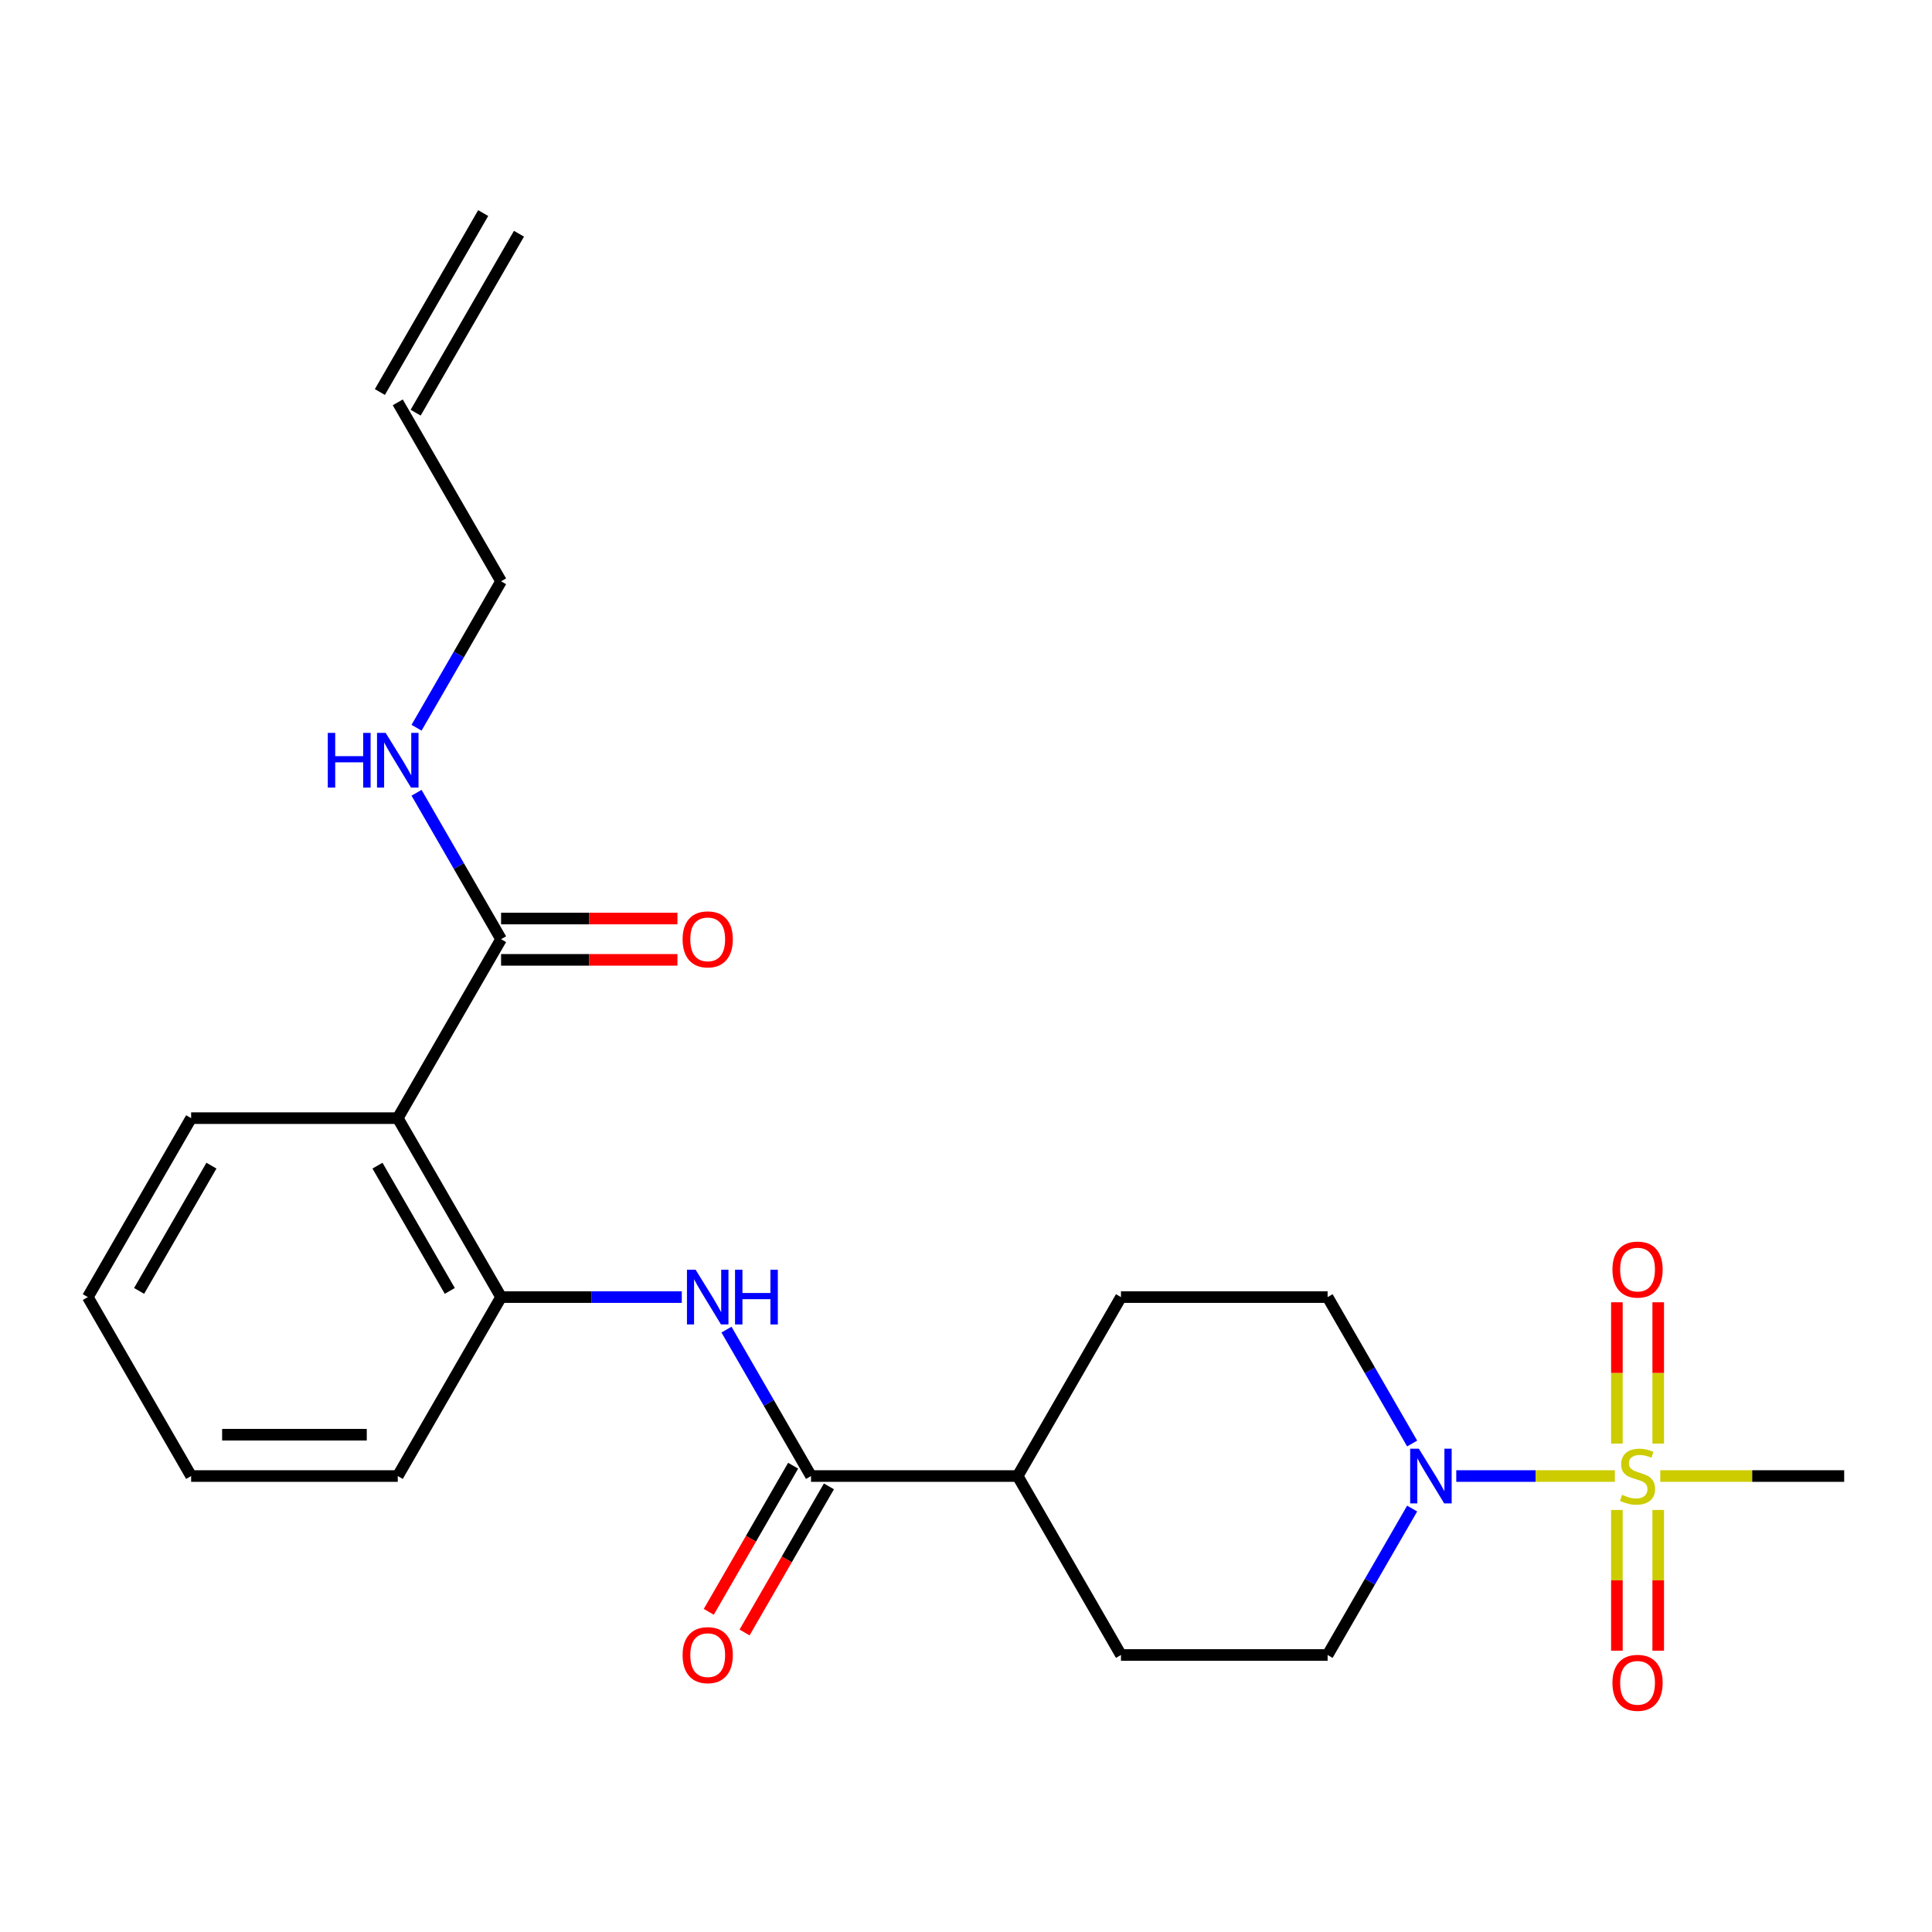 <?xml version='1.0' encoding='iso-8859-1'?>
<svg version='1.1' baseProfile='full'
              xmlns='http://www.w3.org/2000/svg'
                      xmlns:rdkit='http://www.rdkit.org/xml'
                      xmlns:xlink='http://www.w3.org/1999/xlink'
                  xml:space='preserve'
width='1000px' height='1000px' viewBox='0 0 1000 1000'>
<!-- END OF HEADER -->
<rect style='opacity:1.0;fill:#FFFFFF;stroke:none' width='1000' height='1000' x='0' y='0'> </rect>
<path class='bond-0' d='M 835.84,763.996 L 794.801,763.996' style='fill:none;fill-rule:evenodd;stroke:#CCCC00;stroke-width:6px;stroke-linecap:butt;stroke-linejoin:miter;stroke-opacity:1' />
<path class='bond-0' d='M 794.801,763.996 L 753.762,763.996' style='fill:none;fill-rule:evenodd;stroke:#0000FF;stroke-width:6px;stroke-linecap:butt;stroke-linejoin:miter;stroke-opacity:1' />
<path class='bond-6' d='M 858.289,747.202 L 858.289,710.63' style='fill:none;fill-rule:evenodd;stroke:#CCCC00;stroke-width:6px;stroke-linecap:butt;stroke-linejoin:miter;stroke-opacity:1' />
<path class='bond-6' d='M 858.289,710.63 L 858.289,674.058' style='fill:none;fill-rule:evenodd;stroke:#FF0000;stroke-width:6px;stroke-linecap:butt;stroke-linejoin:miter;stroke-opacity:1' />
<path class='bond-6' d='M 836.898,747.202 L 836.898,710.63' style='fill:none;fill-rule:evenodd;stroke:#CCCC00;stroke-width:6px;stroke-linecap:butt;stroke-linejoin:miter;stroke-opacity:1' />
<path class='bond-6' d='M 836.898,710.63 L 836.898,674.058' style='fill:none;fill-rule:evenodd;stroke:#FF0000;stroke-width:6px;stroke-linecap:butt;stroke-linejoin:miter;stroke-opacity:1' />
<path class='bond-7' d='M 836.898,781.549 L 836.898,817.971' style='fill:none;fill-rule:evenodd;stroke:#CCCC00;stroke-width:6px;stroke-linecap:butt;stroke-linejoin:miter;stroke-opacity:1' />
<path class='bond-7' d='M 836.898,817.971 L 836.898,854.393' style='fill:none;fill-rule:evenodd;stroke:#FF0000;stroke-width:6px;stroke-linecap:butt;stroke-linejoin:miter;stroke-opacity:1' />
<path class='bond-7' d='M 858.289,781.549 L 858.289,817.971' style='fill:none;fill-rule:evenodd;stroke:#CCCC00;stroke-width:6px;stroke-linecap:butt;stroke-linejoin:miter;stroke-opacity:1' />
<path class='bond-7' d='M 858.289,817.971 L 858.289,854.393' style='fill:none;fill-rule:evenodd;stroke:#FF0000;stroke-width:6px;stroke-linecap:butt;stroke-linejoin:miter;stroke-opacity:1' />
<path class='bond-17' d='M 859.347,763.996 L 906.946,763.996' style='fill:none;fill-rule:evenodd;stroke:#CCCC00;stroke-width:6px;stroke-linecap:butt;stroke-linejoin:miter;stroke-opacity:1' />
<path class='bond-17' d='M 906.946,763.996 L 954.545,763.996' style='fill:none;fill-rule:evenodd;stroke:#000000;stroke-width:6px;stroke-linecap:butt;stroke-linejoin:miter;stroke-opacity:1' />
<path class='bond-9' d='M 730.923,780.829 L 709.044,818.724' style='fill:none;fill-rule:evenodd;stroke:#0000FF;stroke-width:6px;stroke-linecap:butt;stroke-linejoin:miter;stroke-opacity:1' />
<path class='bond-9' d='M 709.044,818.724 L 687.166,856.619' style='fill:none;fill-rule:evenodd;stroke:#000000;stroke-width:6px;stroke-linecap:butt;stroke-linejoin:miter;stroke-opacity:1' />
<path class='bond-10' d='M 730.923,747.162 L 709.044,709.267' style='fill:none;fill-rule:evenodd;stroke:#0000FF;stroke-width:6px;stroke-linecap:butt;stroke-linejoin:miter;stroke-opacity:1' />
<path class='bond-10' d='M 709.044,709.267 L 687.166,671.373' style='fill:none;fill-rule:evenodd;stroke:#000000;stroke-width:6px;stroke-linecap:butt;stroke-linejoin:miter;stroke-opacity:1' />
<path class='bond-1' d='M 205.882,578.75 L 259.358,671.373' style='fill:none;fill-rule:evenodd;stroke:#000000;stroke-width:6px;stroke-linecap:butt;stroke-linejoin:miter;stroke-opacity:1' />
<path class='bond-1' d='M 195.379,603.338 L 232.812,668.174' style='fill:none;fill-rule:evenodd;stroke:#000000;stroke-width:6px;stroke-linecap:butt;stroke-linejoin:miter;stroke-opacity:1' />
<path class='bond-5' d='M 205.882,578.75 L 259.358,486.126' style='fill:none;fill-rule:evenodd;stroke:#000000;stroke-width:6px;stroke-linecap:butt;stroke-linejoin:miter;stroke-opacity:1' />
<path class='bond-19' d='M 205.882,578.75 L 98.93,578.75' style='fill:none;fill-rule:evenodd;stroke:#000000;stroke-width:6px;stroke-linecap:butt;stroke-linejoin:miter;stroke-opacity:1' />
<path class='bond-2' d='M 419.786,763.996 L 526.738,763.996' style='fill:none;fill-rule:evenodd;stroke:#000000;stroke-width:6px;stroke-linecap:butt;stroke-linejoin:miter;stroke-opacity:1' />
<path class='bond-3' d='M 419.786,763.996 L 397.908,726.101' style='fill:none;fill-rule:evenodd;stroke:#000000;stroke-width:6px;stroke-linecap:butt;stroke-linejoin:miter;stroke-opacity:1' />
<path class='bond-3' d='M 397.908,726.101 L 376.029,688.206' style='fill:none;fill-rule:evenodd;stroke:#0000FF;stroke-width:6px;stroke-linecap:butt;stroke-linejoin:miter;stroke-opacity:1' />
<path class='bond-11' d='M 410.524,758.648 L 388.692,796.463' style='fill:none;fill-rule:evenodd;stroke:#000000;stroke-width:6px;stroke-linecap:butt;stroke-linejoin:miter;stroke-opacity:1' />
<path class='bond-11' d='M 388.692,796.463 L 366.859,834.277' style='fill:none;fill-rule:evenodd;stroke:#FF0000;stroke-width:6px;stroke-linecap:butt;stroke-linejoin:miter;stroke-opacity:1' />
<path class='bond-11' d='M 429.048,769.343 L 407.216,807.158' style='fill:none;fill-rule:evenodd;stroke:#000000;stroke-width:6px;stroke-linecap:butt;stroke-linejoin:miter;stroke-opacity:1' />
<path class='bond-11' d='M 407.216,807.158 L 385.384,844.972' style='fill:none;fill-rule:evenodd;stroke:#FF0000;stroke-width:6px;stroke-linecap:butt;stroke-linejoin:miter;stroke-opacity:1' />
<path class='bond-4' d='M 352.896,671.373 L 306.127,671.373' style='fill:none;fill-rule:evenodd;stroke:#0000FF;stroke-width:6px;stroke-linecap:butt;stroke-linejoin:miter;stroke-opacity:1' />
<path class='bond-4' d='M 306.127,671.373 L 259.358,671.373' style='fill:none;fill-rule:evenodd;stroke:#000000;stroke-width:6px;stroke-linecap:butt;stroke-linejoin:miter;stroke-opacity:1' />
<path class='bond-20' d='M 259.358,671.373 L 205.882,763.996' style='fill:none;fill-rule:evenodd;stroke:#000000;stroke-width:6px;stroke-linecap:butt;stroke-linejoin:miter;stroke-opacity:1' />
<path class='bond-12' d='M 259.358,496.822 L 304.997,496.822' style='fill:none;fill-rule:evenodd;stroke:#000000;stroke-width:6px;stroke-linecap:butt;stroke-linejoin:miter;stroke-opacity:1' />
<path class='bond-12' d='M 304.997,496.822 L 350.636,496.822' style='fill:none;fill-rule:evenodd;stroke:#FF0000;stroke-width:6px;stroke-linecap:butt;stroke-linejoin:miter;stroke-opacity:1' />
<path class='bond-12' d='M 259.358,475.431 L 304.997,475.431' style='fill:none;fill-rule:evenodd;stroke:#000000;stroke-width:6px;stroke-linecap:butt;stroke-linejoin:miter;stroke-opacity:1' />
<path class='bond-12' d='M 304.997,475.431 L 350.636,475.431' style='fill:none;fill-rule:evenodd;stroke:#FF0000;stroke-width:6px;stroke-linecap:butt;stroke-linejoin:miter;stroke-opacity:1' />
<path class='bond-15' d='M 259.358,486.126 L 237.48,448.232' style='fill:none;fill-rule:evenodd;stroke:#000000;stroke-width:6px;stroke-linecap:butt;stroke-linejoin:miter;stroke-opacity:1' />
<path class='bond-15' d='M 237.48,448.232 L 215.601,410.337' style='fill:none;fill-rule:evenodd;stroke:#0000FF;stroke-width:6px;stroke-linecap:butt;stroke-linejoin:miter;stroke-opacity:1' />
<path class='bond-8' d='M 526.738,763.996 L 580.214,671.373' style='fill:none;fill-rule:evenodd;stroke:#000000;stroke-width:6px;stroke-linecap:butt;stroke-linejoin:miter;stroke-opacity:1' />
<path class='bond-24' d='M 526.738,763.996 L 580.214,856.619' style='fill:none;fill-rule:evenodd;stroke:#000000;stroke-width:6px;stroke-linecap:butt;stroke-linejoin:miter;stroke-opacity:1' />
<path class='bond-13' d='M 687.166,856.619 L 580.214,856.619' style='fill:none;fill-rule:evenodd;stroke:#000000;stroke-width:6px;stroke-linecap:butt;stroke-linejoin:miter;stroke-opacity:1' />
<path class='bond-14' d='M 687.166,671.373 L 580.214,671.373' style='fill:none;fill-rule:evenodd;stroke:#000000;stroke-width:6px;stroke-linecap:butt;stroke-linejoin:miter;stroke-opacity:1' />
<path class='bond-21' d='M 215.601,376.67 L 237.48,338.775' style='fill:none;fill-rule:evenodd;stroke:#0000FF;stroke-width:6px;stroke-linecap:butt;stroke-linejoin:miter;stroke-opacity:1' />
<path class='bond-21' d='M 237.48,338.775 L 259.358,300.88' style='fill:none;fill-rule:evenodd;stroke:#000000;stroke-width:6px;stroke-linecap:butt;stroke-linejoin:miter;stroke-opacity:1' />
<path class='bond-16' d='M 205.882,208.257 L 259.358,300.88' style='fill:none;fill-rule:evenodd;stroke:#000000;stroke-width:6px;stroke-linecap:butt;stroke-linejoin:miter;stroke-opacity:1' />
<path class='bond-18' d='M 215.145,213.605 L 268.621,120.982' style='fill:none;fill-rule:evenodd;stroke:#000000;stroke-width:6px;stroke-linecap:butt;stroke-linejoin:miter;stroke-opacity:1' />
<path class='bond-18' d='M 196.62,202.91 L 250.096,110.287' style='fill:none;fill-rule:evenodd;stroke:#000000;stroke-width:6px;stroke-linecap:butt;stroke-linejoin:miter;stroke-opacity:1' />
<path class='bond-25' d='M 98.93,578.75 L 45.455,671.373' style='fill:none;fill-rule:evenodd;stroke:#000000;stroke-width:6px;stroke-linecap:butt;stroke-linejoin:miter;stroke-opacity:1' />
<path class='bond-25' d='M 109.434,603.338 L 72.001,668.174' style='fill:none;fill-rule:evenodd;stroke:#000000;stroke-width:6px;stroke-linecap:butt;stroke-linejoin:miter;stroke-opacity:1' />
<path class='bond-23' d='M 205.882,763.996 L 98.93,763.996' style='fill:none;fill-rule:evenodd;stroke:#000000;stroke-width:6px;stroke-linecap:butt;stroke-linejoin:miter;stroke-opacity:1' />
<path class='bond-23' d='M 189.84,742.605 L 114.973,742.605' style='fill:none;fill-rule:evenodd;stroke:#000000;stroke-width:6px;stroke-linecap:butt;stroke-linejoin:miter;stroke-opacity:1' />
<path class='bond-22' d='M 45.455,671.373 L 98.93,763.996' style='fill:none;fill-rule:evenodd;stroke:#000000;stroke-width:6px;stroke-linecap:butt;stroke-linejoin:miter;stroke-opacity:1' />
<path  class='atom-0' d='M 839.594 773.716
Q 839.914 773.836, 841.234 774.396
Q 842.554 774.956, 843.994 775.316
Q 845.474 775.636, 846.914 775.636
Q 849.594 775.636, 851.154 774.356
Q 852.714 773.036, 852.714 770.756
Q 852.714 769.196, 851.914 768.236
Q 851.154 767.276, 849.954 766.756
Q 848.754 766.236, 846.754 765.636
Q 844.234 764.876, 842.714 764.156
Q 841.234 763.436, 840.154 761.916
Q 839.114 760.396, 839.114 757.836
Q 839.114 754.276, 841.514 752.076
Q 843.954 749.876, 848.754 749.876
Q 852.034 749.876, 855.754 751.436
L 854.834 754.516
Q 851.434 753.116, 848.874 753.116
Q 846.114 753.116, 844.594 754.276
Q 843.074 755.396, 843.114 757.356
Q 843.114 758.876, 843.874 759.796
Q 844.674 760.716, 845.794 761.236
Q 846.954 761.756, 848.874 762.356
Q 851.434 763.156, 852.954 763.956
Q 854.474 764.756, 855.554 766.396
Q 856.674 767.996, 856.674 770.756
Q 856.674 774.676, 854.034 776.796
Q 851.434 778.876, 847.074 778.876
Q 844.554 778.876, 842.634 778.316
Q 840.754 777.796, 838.514 776.876
L 839.594 773.716
' fill='#CCCC00'/>
<path  class='atom-1' d='M 734.382 749.836
L 743.662 764.836
Q 744.582 766.316, 746.062 768.996
Q 747.542 771.676, 747.622 771.836
L 747.622 749.836
L 751.382 749.836
L 751.382 778.156
L 747.502 778.156
L 737.542 761.756
Q 736.382 759.836, 735.142 757.636
Q 733.942 755.436, 733.582 754.756
L 733.582 778.156
L 729.902 778.156
L 729.902 749.836
L 734.382 749.836
' fill='#0000FF'/>
<path  class='atom-4' d='M 360.05 657.213
L 369.33 672.213
Q 370.25 673.693, 371.73 676.373
Q 373.21 679.053, 373.29 679.213
L 373.29 657.213
L 377.05 657.213
L 377.05 685.533
L 373.17 685.533
L 363.21 669.133
Q 362.05 667.213, 360.81 665.013
Q 359.61 662.813, 359.25 662.133
L 359.25 685.533
L 355.57 685.533
L 355.57 657.213
L 360.05 657.213
' fill='#0000FF'/>
<path  class='atom-4' d='M 380.45 657.213
L 384.29 657.213
L 384.29 669.253
L 398.77 669.253
L 398.77 657.213
L 402.61 657.213
L 402.61 685.533
L 398.77 685.533
L 398.77 672.453
L 384.29 672.453
L 384.29 685.533
L 380.45 685.533
L 380.45 657.213
' fill='#0000FF'/>
<path  class='atom-7' d='M 834.594 657.124
Q 834.594 650.324, 837.954 646.524
Q 841.314 642.724, 847.594 642.724
Q 853.874 642.724, 857.234 646.524
Q 860.594 650.324, 860.594 657.124
Q 860.594 664.004, 857.194 667.924
Q 853.794 671.804, 847.594 671.804
Q 841.354 671.804, 837.954 667.924
Q 834.594 664.044, 834.594 657.124
M 847.594 668.604
Q 851.914 668.604, 854.234 665.724
Q 856.594 662.804, 856.594 657.124
Q 856.594 651.564, 854.234 648.764
Q 851.914 645.924, 847.594 645.924
Q 843.274 645.924, 840.914 648.724
Q 838.594 651.524, 838.594 657.124
Q 838.594 662.844, 840.914 665.724
Q 843.274 668.604, 847.594 668.604
' fill='#FF0000'/>
<path  class='atom-8' d='M 834.594 871.027
Q 834.594 864.227, 837.954 860.427
Q 841.314 856.627, 847.594 856.627
Q 853.874 856.627, 857.234 860.427
Q 860.594 864.227, 860.594 871.027
Q 860.594 877.907, 857.194 881.827
Q 853.794 885.707, 847.594 885.707
Q 841.354 885.707, 837.954 881.827
Q 834.594 877.947, 834.594 871.027
M 847.594 882.507
Q 851.914 882.507, 854.234 879.627
Q 856.594 876.707, 856.594 871.027
Q 856.594 865.467, 854.234 862.667
Q 851.914 859.827, 847.594 859.827
Q 843.274 859.827, 840.914 862.627
Q 838.594 865.427, 838.594 871.027
Q 838.594 876.747, 840.914 879.627
Q 843.274 882.507, 847.594 882.507
' fill='#FF0000'/>
<path  class='atom-12' d='M 353.31 856.699
Q 353.31 849.899, 356.67 846.099
Q 360.03 842.299, 366.31 842.299
Q 372.59 842.299, 375.95 846.099
Q 379.31 849.899, 379.31 856.699
Q 379.31 863.579, 375.91 867.499
Q 372.51 871.379, 366.31 871.379
Q 360.07 871.379, 356.67 867.499
Q 353.31 863.619, 353.31 856.699
M 366.31 868.179
Q 370.63 868.179, 372.95 865.299
Q 375.31 862.379, 375.31 856.699
Q 375.31 851.139, 372.95 848.339
Q 370.63 845.499, 366.31 845.499
Q 361.99 845.499, 359.63 848.299
Q 357.31 851.099, 357.31 856.699
Q 357.31 862.419, 359.63 865.299
Q 361.99 868.179, 366.31 868.179
' fill='#FF0000'/>
<path  class='atom-13' d='M 353.31 486.206
Q 353.31 479.406, 356.67 475.606
Q 360.03 471.806, 366.31 471.806
Q 372.59 471.806, 375.95 475.606
Q 379.31 479.406, 379.31 486.206
Q 379.31 493.086, 375.91 497.006
Q 372.51 500.886, 366.31 500.886
Q 360.07 500.886, 356.67 497.006
Q 353.31 493.126, 353.31 486.206
M 366.31 497.686
Q 370.63 497.686, 372.95 494.806
Q 375.31 491.886, 375.31 486.206
Q 375.31 480.646, 372.95 477.846
Q 370.63 475.006, 366.31 475.006
Q 361.99 475.006, 359.63 477.806
Q 357.31 480.606, 357.31 486.206
Q 357.31 491.926, 359.63 494.806
Q 361.99 497.686, 366.31 497.686
' fill='#FF0000'/>
<path  class='atom-16' d='M 169.662 379.343
L 173.502 379.343
L 173.502 391.383
L 187.982 391.383
L 187.982 379.343
L 191.822 379.343
L 191.822 407.663
L 187.982 407.663
L 187.982 394.583
L 173.502 394.583
L 173.502 407.663
L 169.662 407.663
L 169.662 379.343
' fill='#0000FF'/>
<path  class='atom-16' d='M 199.622 379.343
L 208.902 394.343
Q 209.822 395.823, 211.302 398.503
Q 212.782 401.183, 212.862 401.343
L 212.862 379.343
L 216.622 379.343
L 216.622 407.663
L 212.742 407.663
L 202.782 391.263
Q 201.622 389.343, 200.382 387.143
Q 199.182 384.943, 198.822 384.263
L 198.822 407.663
L 195.142 407.663
L 195.142 379.343
L 199.622 379.343
' fill='#0000FF'/>
</svg>
